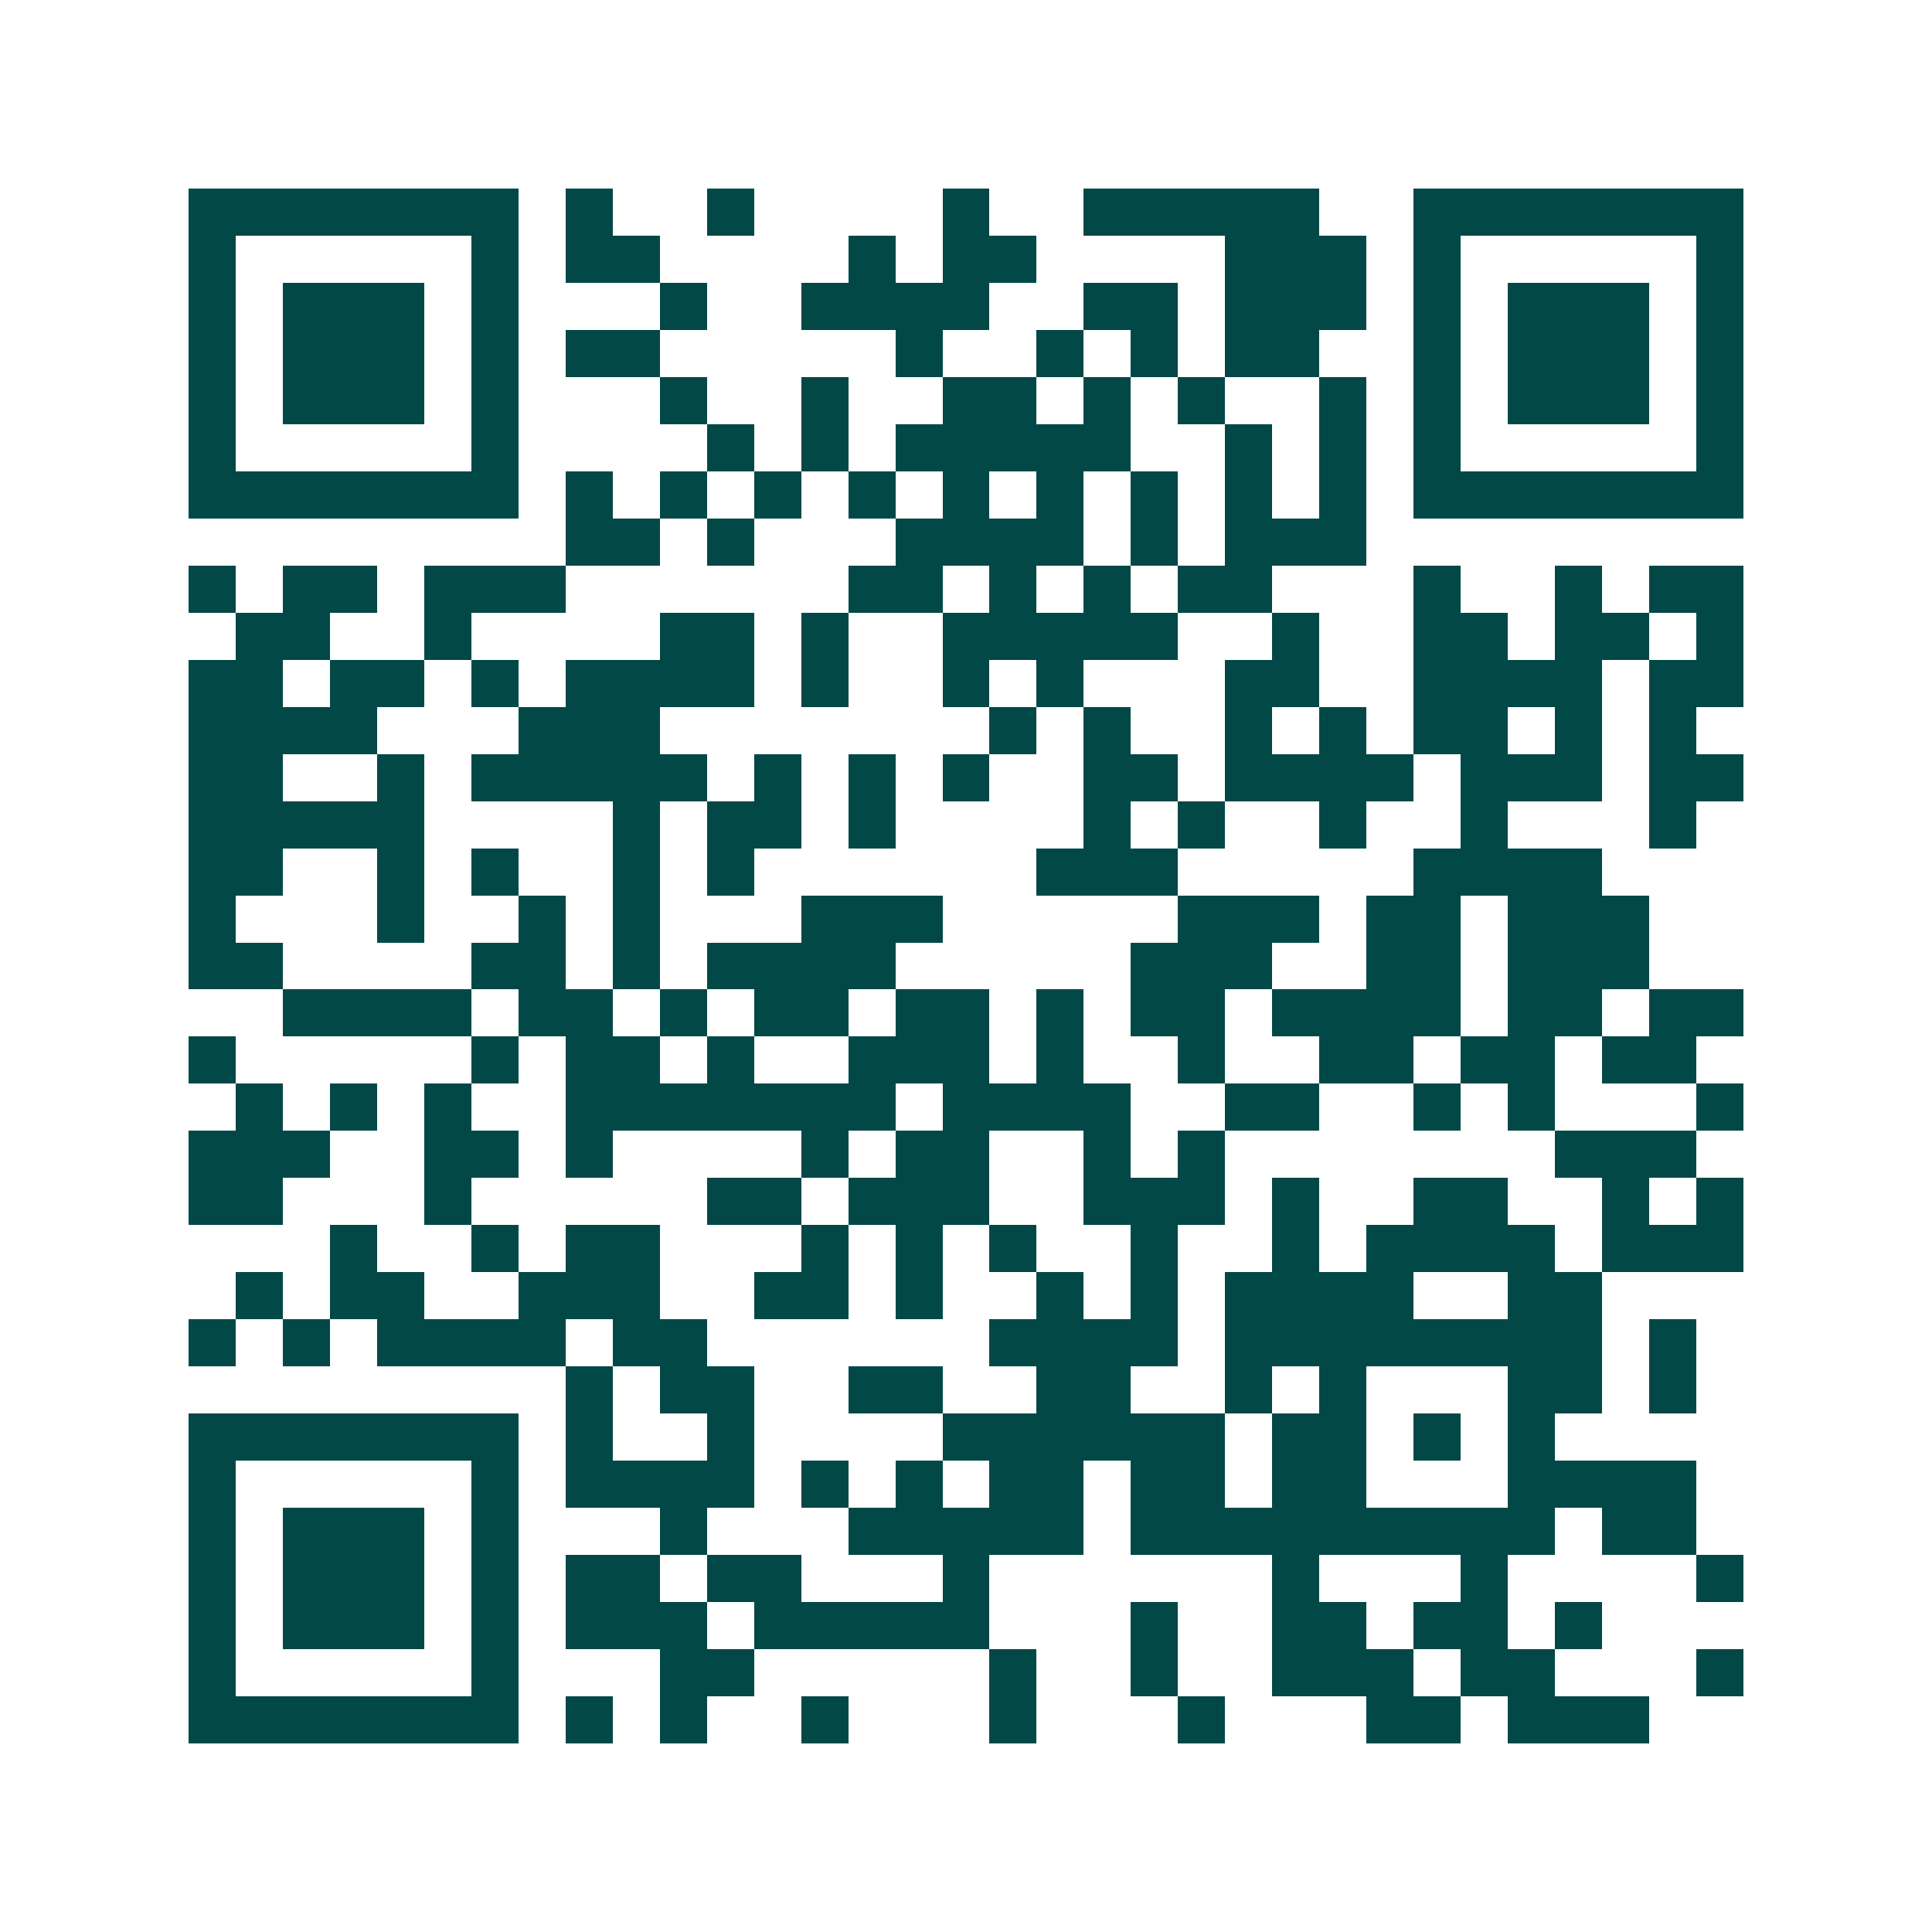 <svg xmlns="http://www.w3.org/2000/svg" width="200" height="200" viewBox="0 0 41 41" shape-rendering="crispEdges"><path fill="#ffffff" d="M0 0h41v41H0z"/><path stroke="#014847" d="M4 4.5h7m1 0h1m2 0h1m4 0h1m2 0h5m2 0h7M4 5.5h1m5 0h1m1 0h2m4 0h1m1 0h2m4 0h3m1 0h1m5 0h1M4 6.5h1m1 0h3m1 0h1m3 0h1m2 0h4m2 0h2m1 0h3m1 0h1m1 0h3m1 0h1M4 7.5h1m1 0h3m1 0h1m1 0h2m5 0h1m2 0h1m1 0h1m1 0h2m2 0h1m1 0h3m1 0h1M4 8.5h1m1 0h3m1 0h1m3 0h1m2 0h1m2 0h2m1 0h1m1 0h1m2 0h1m1 0h1m1 0h3m1 0h1M4 9.5h1m5 0h1m4 0h1m1 0h1m1 0h5m2 0h1m1 0h1m1 0h1m5 0h1M4 10.5h7m1 0h1m1 0h1m1 0h1m1 0h1m1 0h1m1 0h1m1 0h1m1 0h1m1 0h1m1 0h7M12 11.5h2m1 0h1m3 0h4m1 0h1m1 0h3M4 12.5h1m1 0h2m1 0h3m6 0h2m1 0h1m1 0h1m1 0h2m3 0h1m2 0h1m1 0h2M5 13.5h2m2 0h1m4 0h2m1 0h1m2 0h5m2 0h1m2 0h2m1 0h2m1 0h1M4 14.5h2m1 0h2m1 0h1m1 0h4m1 0h1m2 0h1m1 0h1m3 0h2m2 0h4m1 0h2M4 15.5h4m3 0h3m7 0h1m1 0h1m2 0h1m1 0h1m1 0h2m1 0h1m1 0h1M4 16.5h2m2 0h1m1 0h5m1 0h1m1 0h1m1 0h1m2 0h2m1 0h4m1 0h3m1 0h2M4 17.5h5m4 0h1m1 0h2m1 0h1m4 0h1m1 0h1m2 0h1m2 0h1m3 0h1M4 18.5h2m2 0h1m1 0h1m2 0h1m1 0h1m6 0h3m5 0h4M4 19.5h1m3 0h1m2 0h1m1 0h1m3 0h3m5 0h3m1 0h2m1 0h3M4 20.5h2m4 0h2m1 0h1m1 0h4m5 0h3m2 0h2m1 0h3M6 21.5h4m1 0h2m1 0h1m1 0h2m1 0h2m1 0h1m1 0h2m1 0h4m1 0h2m1 0h2M4 22.5h1m5 0h1m1 0h2m1 0h1m2 0h3m1 0h1m2 0h1m2 0h2m1 0h2m1 0h2M5 23.5h1m1 0h1m1 0h1m2 0h7m1 0h4m2 0h2m2 0h1m1 0h1m3 0h1M4 24.5h3m2 0h2m1 0h1m4 0h1m1 0h2m2 0h1m1 0h1m7 0h3M4 25.5h2m3 0h1m5 0h2m1 0h3m2 0h3m1 0h1m2 0h2m2 0h1m1 0h1M7 26.5h1m2 0h1m1 0h2m3 0h1m1 0h1m1 0h1m2 0h1m2 0h1m1 0h4m1 0h3M5 27.5h1m1 0h2m2 0h3m2 0h2m1 0h1m2 0h1m1 0h1m1 0h4m2 0h2M4 28.5h1m1 0h1m1 0h4m1 0h2m6 0h4m1 0h8m1 0h1M12 29.5h1m1 0h2m2 0h2m2 0h2m2 0h1m1 0h1m3 0h2m1 0h1M4 30.5h7m1 0h1m2 0h1m4 0h6m1 0h2m1 0h1m1 0h1M4 31.5h1m5 0h1m1 0h4m1 0h1m1 0h1m1 0h2m1 0h2m1 0h2m3 0h4M4 32.5h1m1 0h3m1 0h1m3 0h1m3 0h5m1 0h9m1 0h2M4 33.5h1m1 0h3m1 0h1m1 0h2m1 0h2m3 0h1m6 0h1m3 0h1m4 0h1M4 34.5h1m1 0h3m1 0h1m1 0h3m1 0h5m3 0h1m2 0h2m1 0h2m1 0h1M4 35.5h1m5 0h1m3 0h2m5 0h1m2 0h1m2 0h3m1 0h2m3 0h1M4 36.5h7m1 0h1m1 0h1m2 0h1m3 0h1m3 0h1m3 0h2m1 0h3"/></svg>
